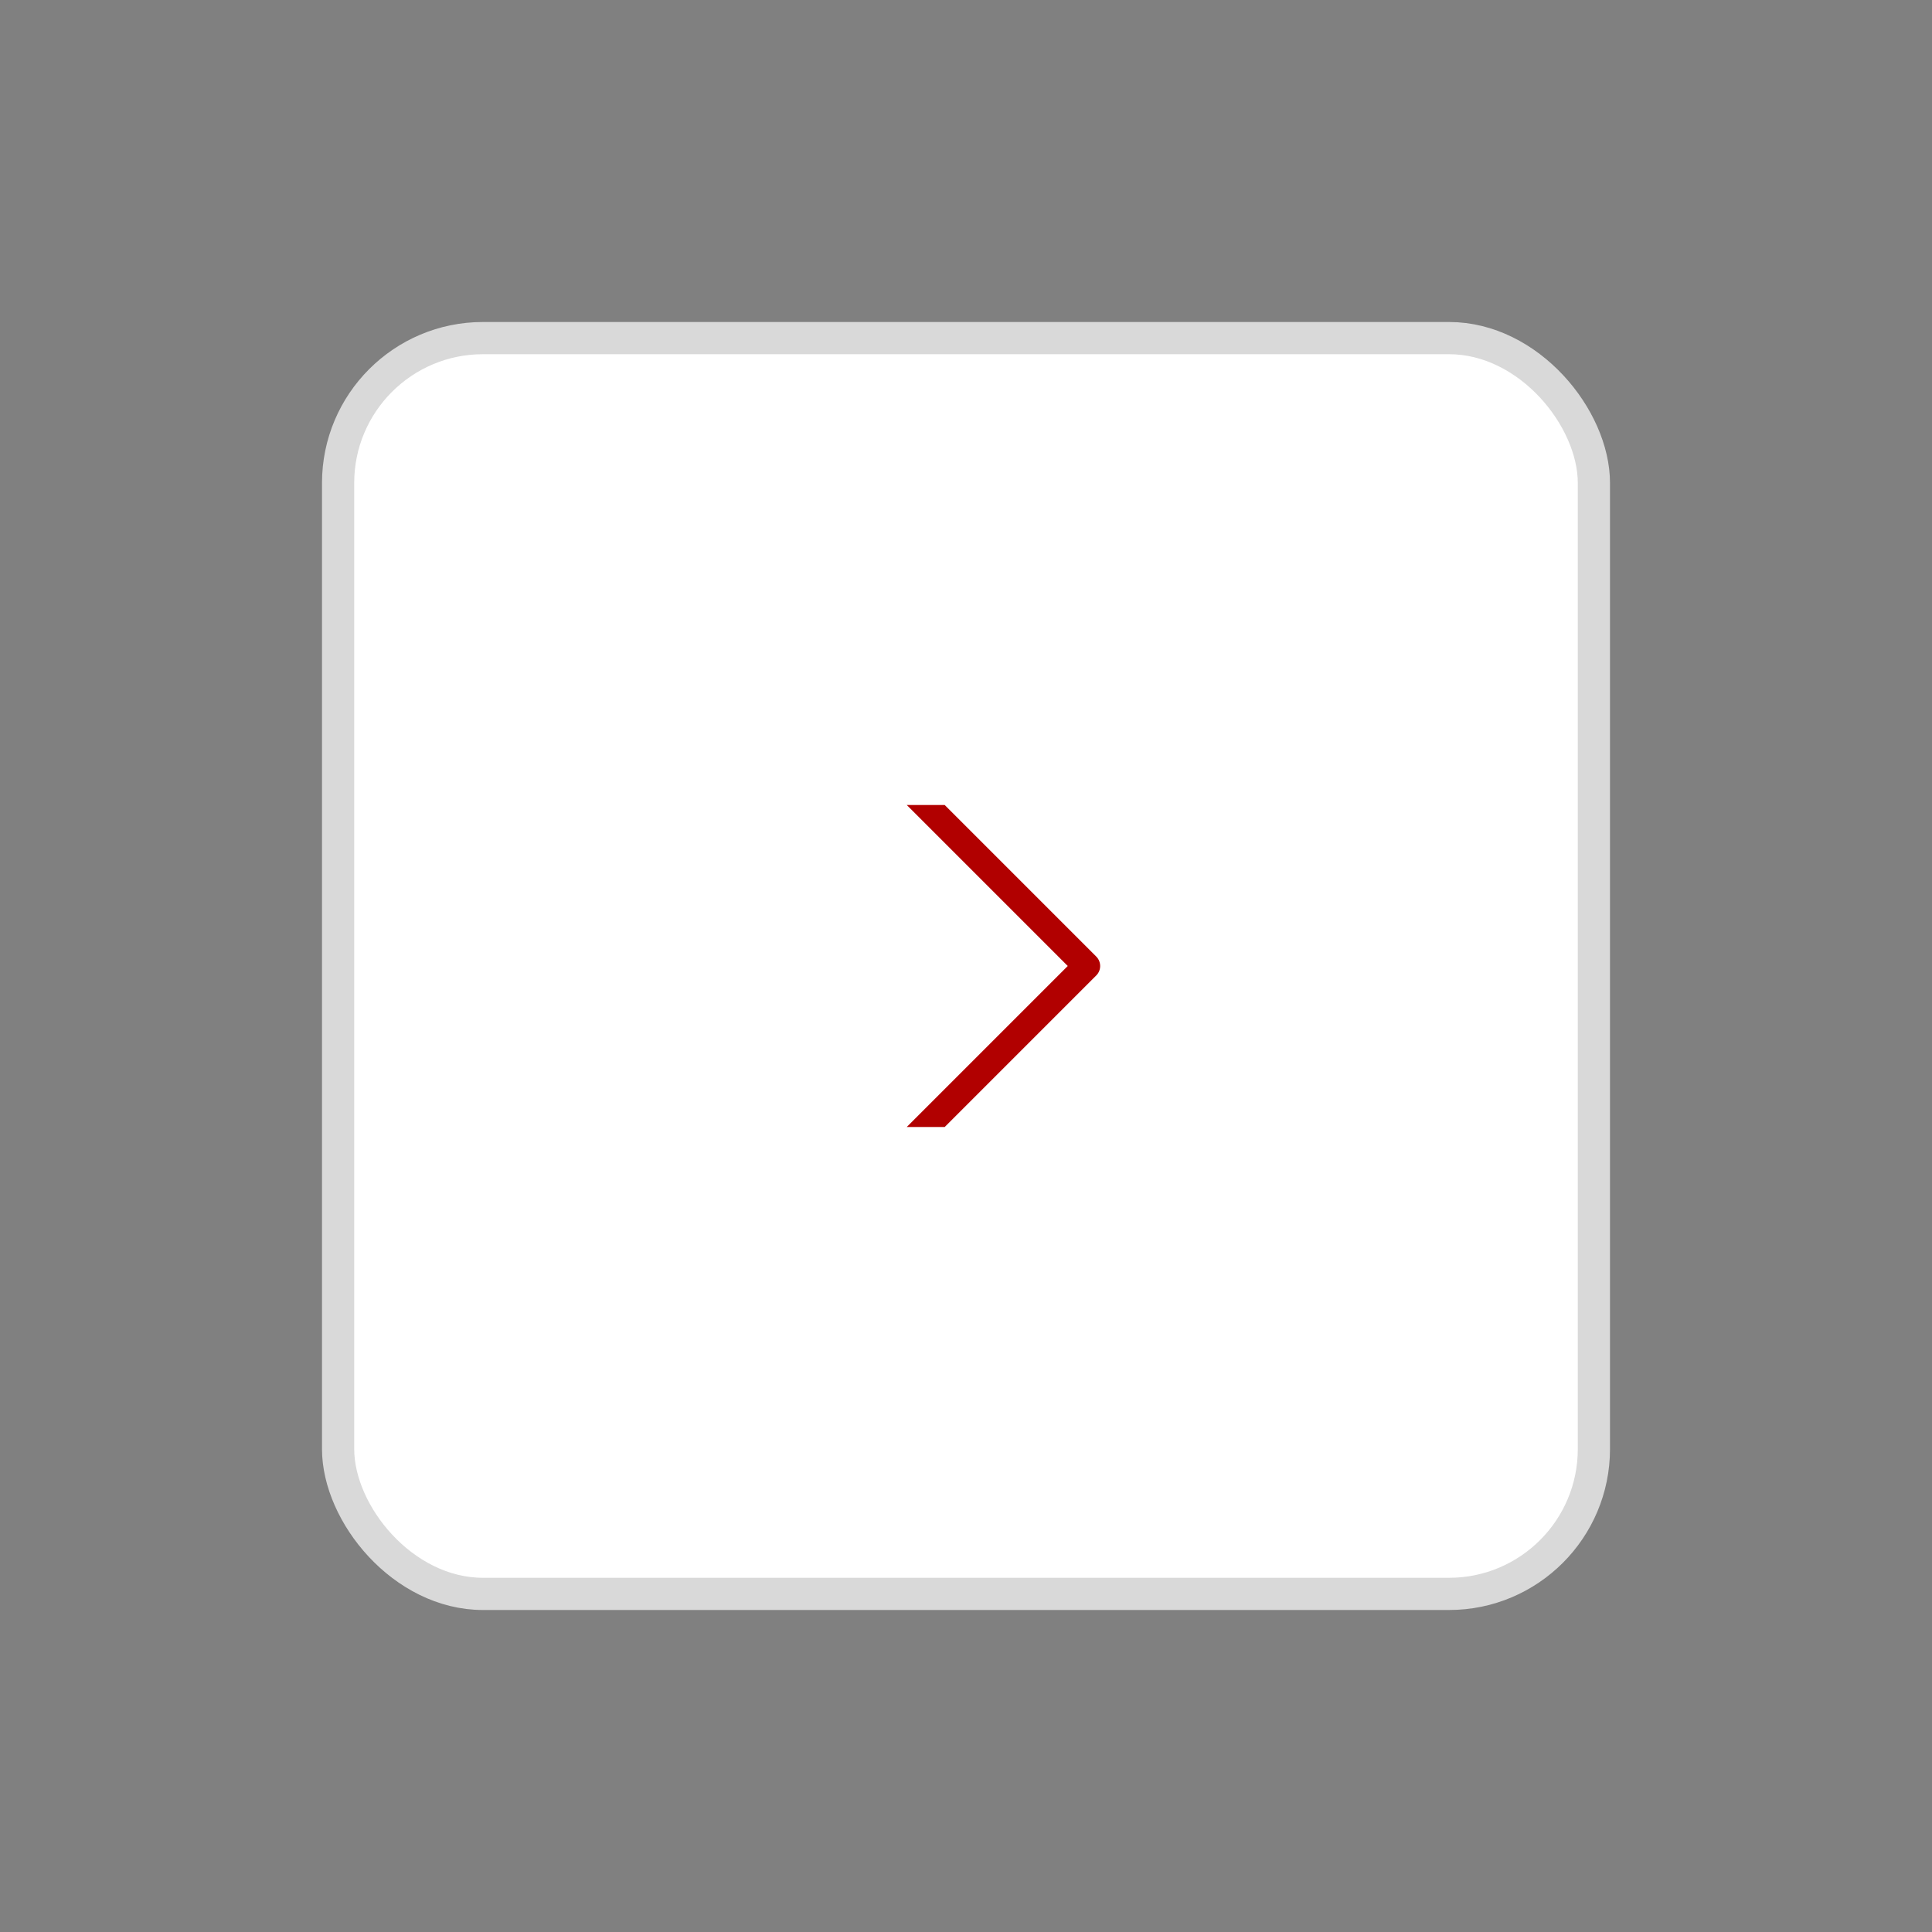 <?xml version="1.0" encoding="UTF-8"?> <svg xmlns="http://www.w3.org/2000/svg" width="60" height="60" viewBox="0 0 60 60" fill="none"><rect x="0" y="0" width="60" height="60" fill="#808080" stroke="none"/><rect x="10.5" y="10.5" width="39" height="39" rx="4.5" fill="white"></rect><rect x="10.5" y="10.5" width="39" height="39" rx="4.5" stroke="#D9D9D9"></rect><g clip-path="url(#clip0_194_232)"><path d="M34.045 30.294L26.545 37.794C26.463 37.876 26.357 37.916 26.25 37.916C26.143 37.916 26.037 37.875 25.955 37.794C25.792 37.632 25.792 37.367 25.955 37.205L33.16 30L25.955 22.795C25.792 22.633 25.792 22.368 25.955 22.206C26.117 22.043 26.382 22.043 26.544 22.206L34.044 29.706C34.207 29.868 34.207 30.132 34.045 30.294Z" fill="#B10000"></path></g><defs><clipPath id="clip0_194_232"><rect width="10" height="10" fill="white" transform="translate(25 25)"></rect></clipPath></defs></svg> 